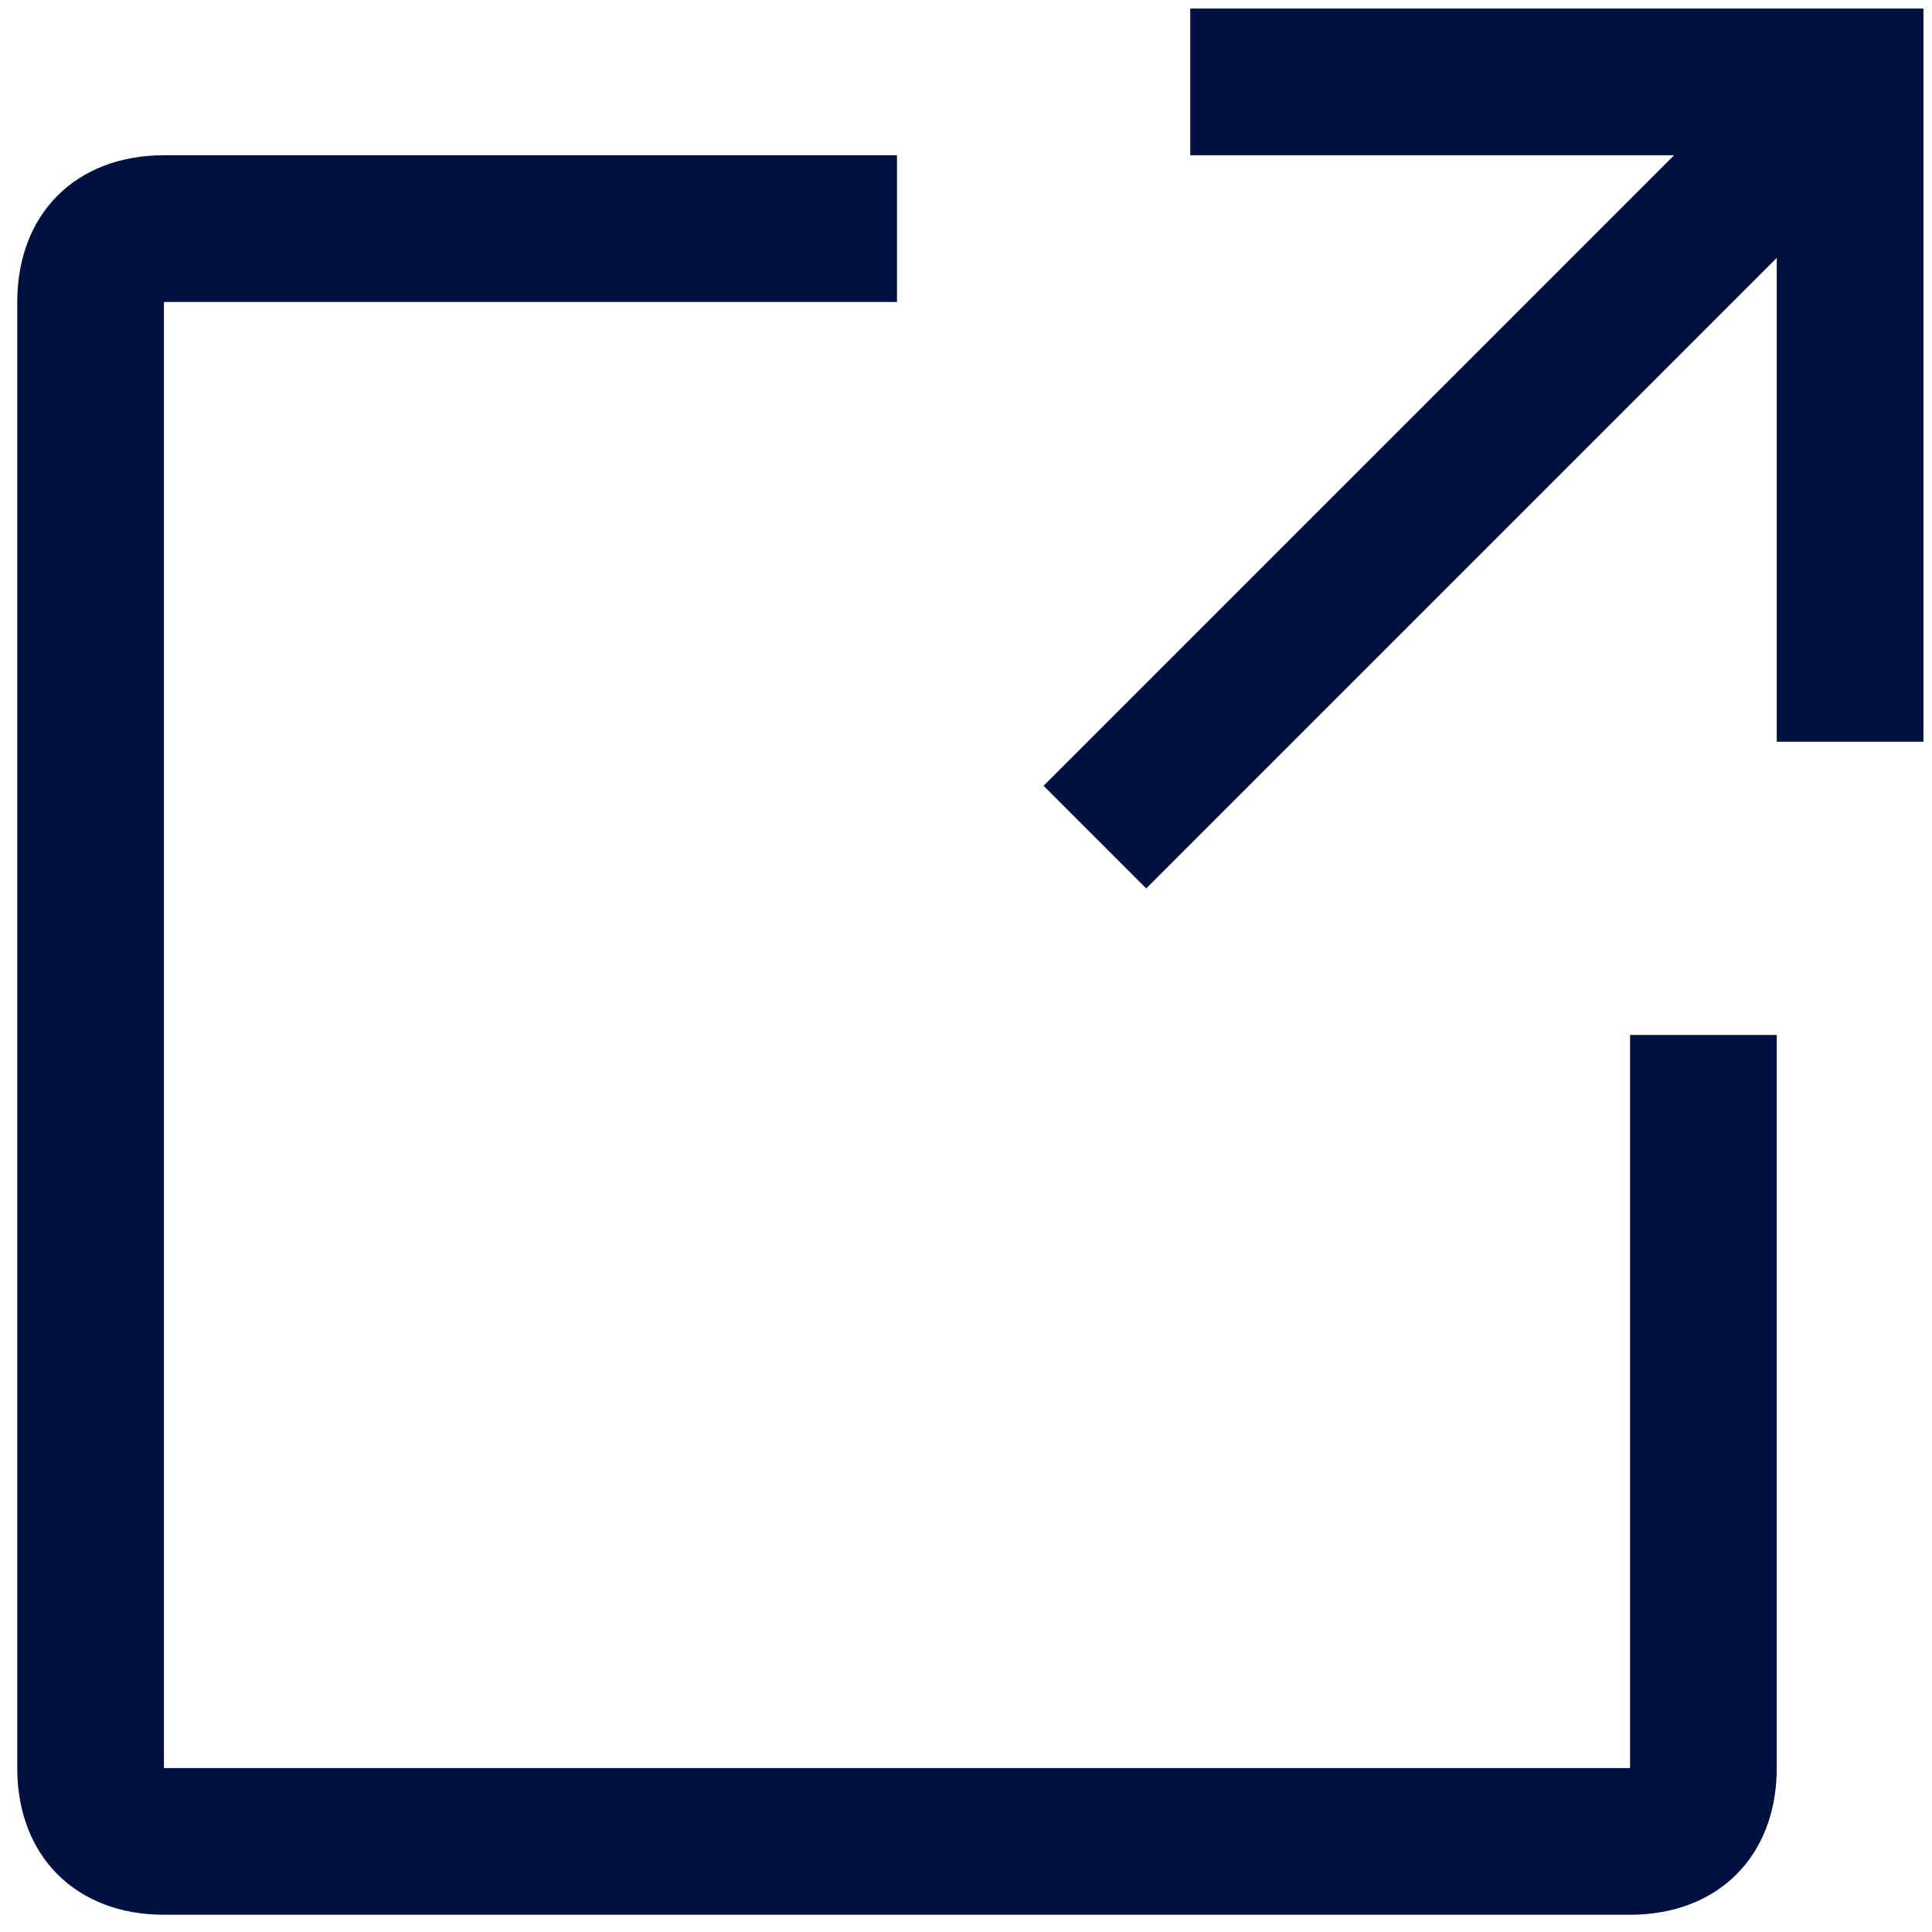 <?xml version="1.0" encoding="UTF-8"?>
<svg width="14px" height="14px" viewBox="0 0 14 14" version="1.1" xmlns="http://www.w3.org/2000/svg" xmlns:xlink="http://www.w3.org/1999/xlink">
    <!-- Generator: sketchtool 63.1 (101010) - https://sketch.com -->
    <title>61677EA1-360E-4916-9AE3-47C11E99EF69</title>
    <desc>Created with sketchtool.</desc>
    <g id="Support" stroke="none" stroke-width="1" fill="none" fill-rule="evenodd">
        <g id="Intellian_T_Training_1416px" transform="translate(-428, -2752)" fill="#001141">
            <g id="Button/Icon/Blue-keyline" transform="translate(412, 2737)">
                <g id="Actions-/-Navigation-/-arrow--right-/-16-Copy-2" transform="translate(14, 14)">
                    <path d="M13.812,14.875 L3.188,14.875 C2.55,14.875 2.125,14.45 2.125,13.812 L2.125,3.188 C2.125,2.55 2.55,2.125 3.188,2.125 L8.5,2.125 L8.5,3.188 L3.188,3.188 L3.188,13.812 L13.812,13.812 L13.812,8.5 L14.875,8.5 L14.875,13.812 C14.875,14.45 14.45,14.875 13.812,14.875 Z M10.625,1.062 L10.625,2.125 L14.131,2.125 L9.562,6.694 L10.306,7.438 L14.875,2.869 L14.875,6.375 L15.938,6.375 L15.938,1.062 L10.625,1.062 Z" id="Fill"></path>
                </g>
            </g>
        </g>
    </g>
</svg>